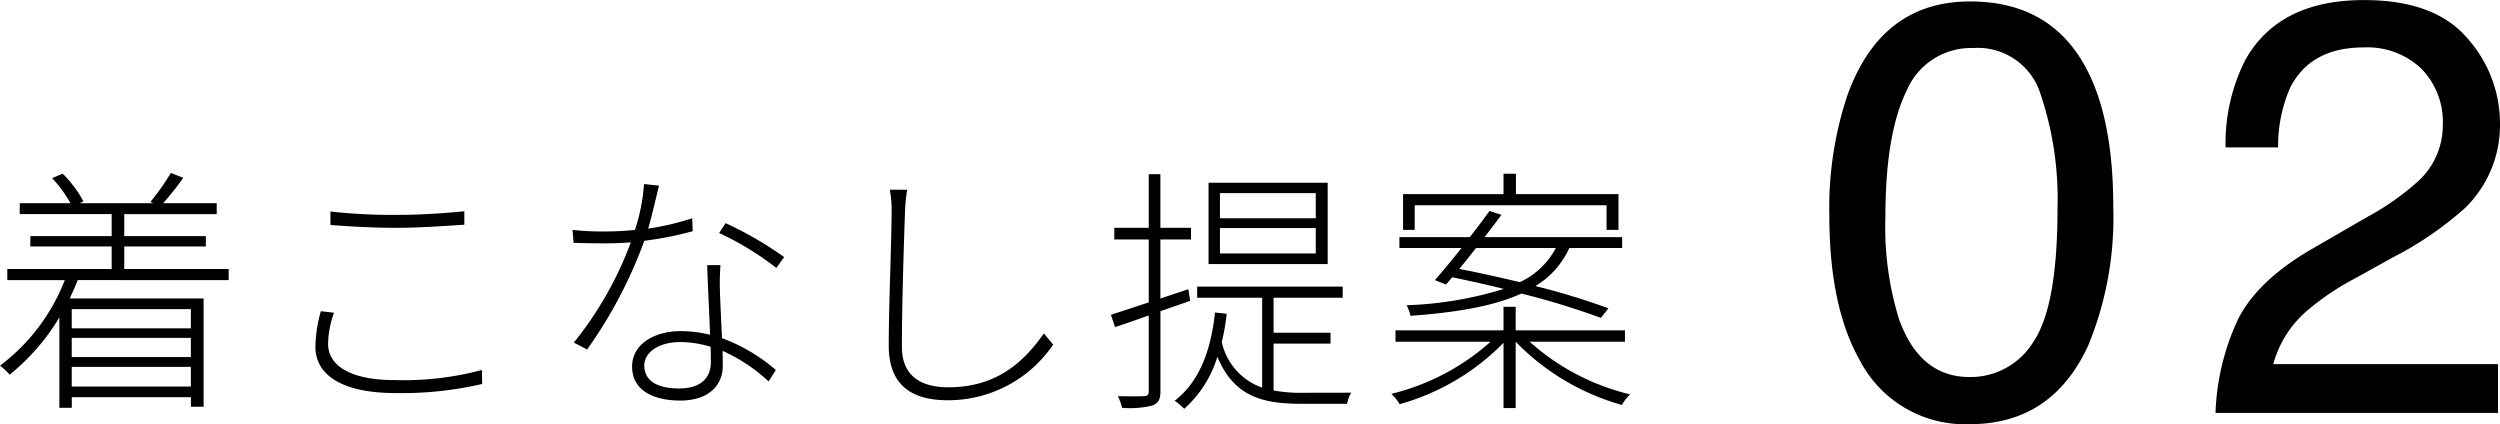 <svg xmlns="http://www.w3.org/2000/svg" width="212.389" height="36.035" viewBox="0 0 212.389 36.035">
  <g id="グループ_1383" data-name="グループ 1383" transform="translate(-18.843 -3236.917)">
    <path id="パス_790" data-name="パス 790" d="M-52.943-6.82v1.628h-10.12V-6.82ZM-63.063-.242V-1.914h10.12V-.242Zm10.12-2.508h-10.12V-4.378h10.12Zm3.212-6.534v-.946H-58.6v-1.914h6.93v-.88H-58.6v-1.87h7.854v-.924H-55.3a26.382,26.382,0,0,0,1.716-2.156l-1.056-.418a21.9,21.9,0,0,1-1.738,2.464l.264.11H-62.4l.33-.154a9.639,9.639,0,0,0-1.76-2.354l-.9.374a11.218,11.218,0,0,1,1.562,2.134h-4.312v.924h7.81v1.87h-6.908v.88h6.908v1.914h-8.866v.946h4.884a16.613,16.613,0,0,1-5.5,7.26,6.739,6.739,0,0,1,.814.77,18.3,18.3,0,0,0,4.224-4.862V1.562h1.056V.66h10.12v.814h1.078v-9.2H-63.239c.242-.506.484-1.034.682-1.562Zm8.646-5.83v1.144c1.694.132,3.564.242,5.7.242,2,0,4.224-.176,5.676-.264v-1.144c-1.518.154-3.586.308-5.676.308A47.7,47.7,0,0,1-41.085-15.114Zm.308,8.6L-41.9-6.644a11.844,11.844,0,0,0-.462,3.014c0,2.6,2.618,3.938,6.754,3.938a30.2,30.2,0,0,0,7.414-.77l-.022-1.188a25.809,25.809,0,0,1-7.414.858c-3.718,0-5.654-1.21-5.654-3.08A7.876,7.876,0,0,1-40.777-6.512Zm27.61-10.8-1.276-.132a16.073,16.073,0,0,1-.77,3.894,23.777,23.777,0,0,1-2.728.132,21.471,21.471,0,0,1-2.574-.132l.088,1.1c.748.022,1.694.044,2.464.044.792,0,1.606-.022,2.4-.088a30.4,30.4,0,0,1-4.84,8.514l1.122.594a38.65,38.65,0,0,0,4.862-9.24,28.97,28.97,0,0,0,4.114-.814l-.044-1.1a22.35,22.35,0,0,1-3.74.88C-13.717-14.96-13.387-16.456-13.167-17.314Zm-1.254,15.29c0-1.144,1.254-2,3.058-2a9,9,0,0,1,2.574.4c.022.484.022.946.022,1.32,0,1.166-.682,2.222-2.706,2.222S-14.421-.858-14.421-2.024Zm6.468-8.536H-9.075c.044,1.694.176,4,.242,5.918a10.351,10.351,0,0,0-2.53-.308c-2.134,0-4.092,1.056-4.092,3.014,0,2.046,1.848,2.882,4.092,2.882C-8.9.946-7.755-.4-7.755-1.98c0-.352,0-.792-.022-1.3a14.442,14.442,0,0,1,3.916,2.6l.616-.968A14.9,14.9,0,0,0-7.821-4.356c-.066-1.5-.154-3.168-.176-4.092C-8.019-9.152-8-9.658-7.953-10.56Zm4.752.242.66-.924a30.019,30.019,0,0,0-4.972-2.882l-.55.836A25.2,25.2,0,0,1-3.2-10.318Zm11.11-6.644H6.435a8.754,8.754,0,0,1,.154,1.8c0,2.552-.242,8.008-.242,11.44,0,3.5,2.112,4.642,5.016,4.642a10.784,10.784,0,0,0,8.954-4.73l-.792-.946c-1.562,2.222-3.85,4.576-8.1,4.576-2.31,0-3.96-.924-3.96-3.454,0-3.608.176-8.976.264-11.528A16.159,16.159,0,0,1,7.909-16.962Zm34.716,2.42h-8.14v-2.134h8.14Zm0,2.992h-8.14v-2.156h8.14Zm1.012-6.006H33.517v6.908h10.12ZM31.955-7.524l-.154-.99-2.376.792v-5.016h2.6v-.99h-2.6v-4.554h-.99v4.554H25.509v.99h2.926v5.346c-1.232.4-2.332.77-3.212,1.056L25.575-5.3c.858-.264,1.826-.616,2.86-.99V.154c0,.33-.132.418-.418.418-.242.022-1.144.022-2.2,0a5.4,5.4,0,0,1,.352.99,7.847,7.847,0,0,0,2.6-.2c.462-.2.66-.484.66-1.188v-6.82ZM41.481.286a12.2,12.2,0,0,1-2.442-.2V-3.894h4.84v-.924h-4.84v-2.97h5.874v-.946H32.549v.946h5.522V-.154a5.3,5.3,0,0,1-3.432-3.872,18.058,18.058,0,0,0,.418-2.4l-.99-.11c-.374,3.388-1.386,5.918-3.432,7.5a5.129,5.129,0,0,1,.814.682,9.661,9.661,0,0,0,2.816-4.422c1.408,3.366,3.784,4,7.172,4h3.85a2.609,2.609,0,0,1,.352-.946Zm9.548-15.928h16.3v2.09h1.012v-3.036H59.631v-1.738H58.575v1.738H50.039v3.036h.99Zm11.99,3.63a6.559,6.559,0,0,1-3.058,2.9c-1.76-.418-3.52-.814-5.148-1.122.462-.55.946-1.166,1.43-1.782Zm-9.328,3.1.528-.616c1.386.286,2.882.616,4.378.99a31.351,31.351,0,0,1-8.25,1.386,4.435,4.435,0,0,1,.33.9c4.246-.308,7.26-.9,9.416-1.892a64.761,64.761,0,0,1,6.754,2.068l.638-.814a60.277,60.277,0,0,0-6.2-1.892,7.281,7.281,0,0,0,2.882-3.234h4.488v-.924H56.969c.506-.66.99-1.3,1.43-1.892l-1.012-.33c-.484.682-1.078,1.452-1.672,2.222H49.731v.924h5.28C54.2-11,53.4-10.032,52.745-9.284Zm15.2,4.862v-.968H59.609v-2H58.575v2H49.4v.968h8.074A19.583,19.583,0,0,1,49.049.374a4.418,4.418,0,0,1,.7.88A19.759,19.759,0,0,0,58.575-3.96V1.584h1.034V-4.048a20.173,20.173,0,0,0,9.02,5.368,3.989,3.989,0,0,1,.7-.9A19.613,19.613,0,0,1,60.8-4.048Z" transform="translate(88 3270)"/>
    <path id="パス_791" data-name="パス 791" d="M-16.782-34.961q6.787,0,9.814,5.591,2.344,4.321,2.344,11.841A28.513,28.513,0,0,1-6.748-5.737Q-9.824.952-16.807.952a10.072,10.072,0,0,1-9.375-5.469q-2.563-4.565-2.563-12.256A30.281,30.281,0,0,1-27.207-27Q-24.326-34.961-16.782-34.961Zm-.049,31.909a6.254,6.254,0,0,0,5.444-3.027Q-9.36-9.106-9.36-17.358a27.868,27.868,0,0,0-1.465-9.8,5.574,5.574,0,0,0-5.688-3.845,5.947,5.947,0,0,0-5.676,3.65q-1.794,3.65-1.794,10.754a26.409,26.409,0,0,0,1.147,8.594Q-21.079-3.052-16.831-3.052ZM4.063,0A20.39,20.39,0,0,1,5.93-7.861q1.624-3.345,6.335-6.079l4.688-2.71a22.069,22.069,0,0,0,4.419-3.125,6.42,6.42,0,0,0,2-4.639,6.475,6.475,0,0,0-1.831-4.846,6.675,6.675,0,0,0-4.883-1.794q-4.517,0-6.25,3.418a12.237,12.237,0,0,0-1.025,5.078H4.917A15.692,15.692,0,0,1,6.6-30q2.856-5.078,10.083-5.078,6.006,0,8.777,3.247a10.863,10.863,0,0,1,2.771,7.227,9.824,9.824,0,0,1-2.954,7.178,28.921,28.921,0,0,1-6.128,4.2l-3.345,1.855a21.664,21.664,0,0,0-3.76,2.515A9.16,9.16,0,0,0,8.97-4.15H28.062V0Z" transform="translate(203 3272)"/>
  </g>
</svg>
